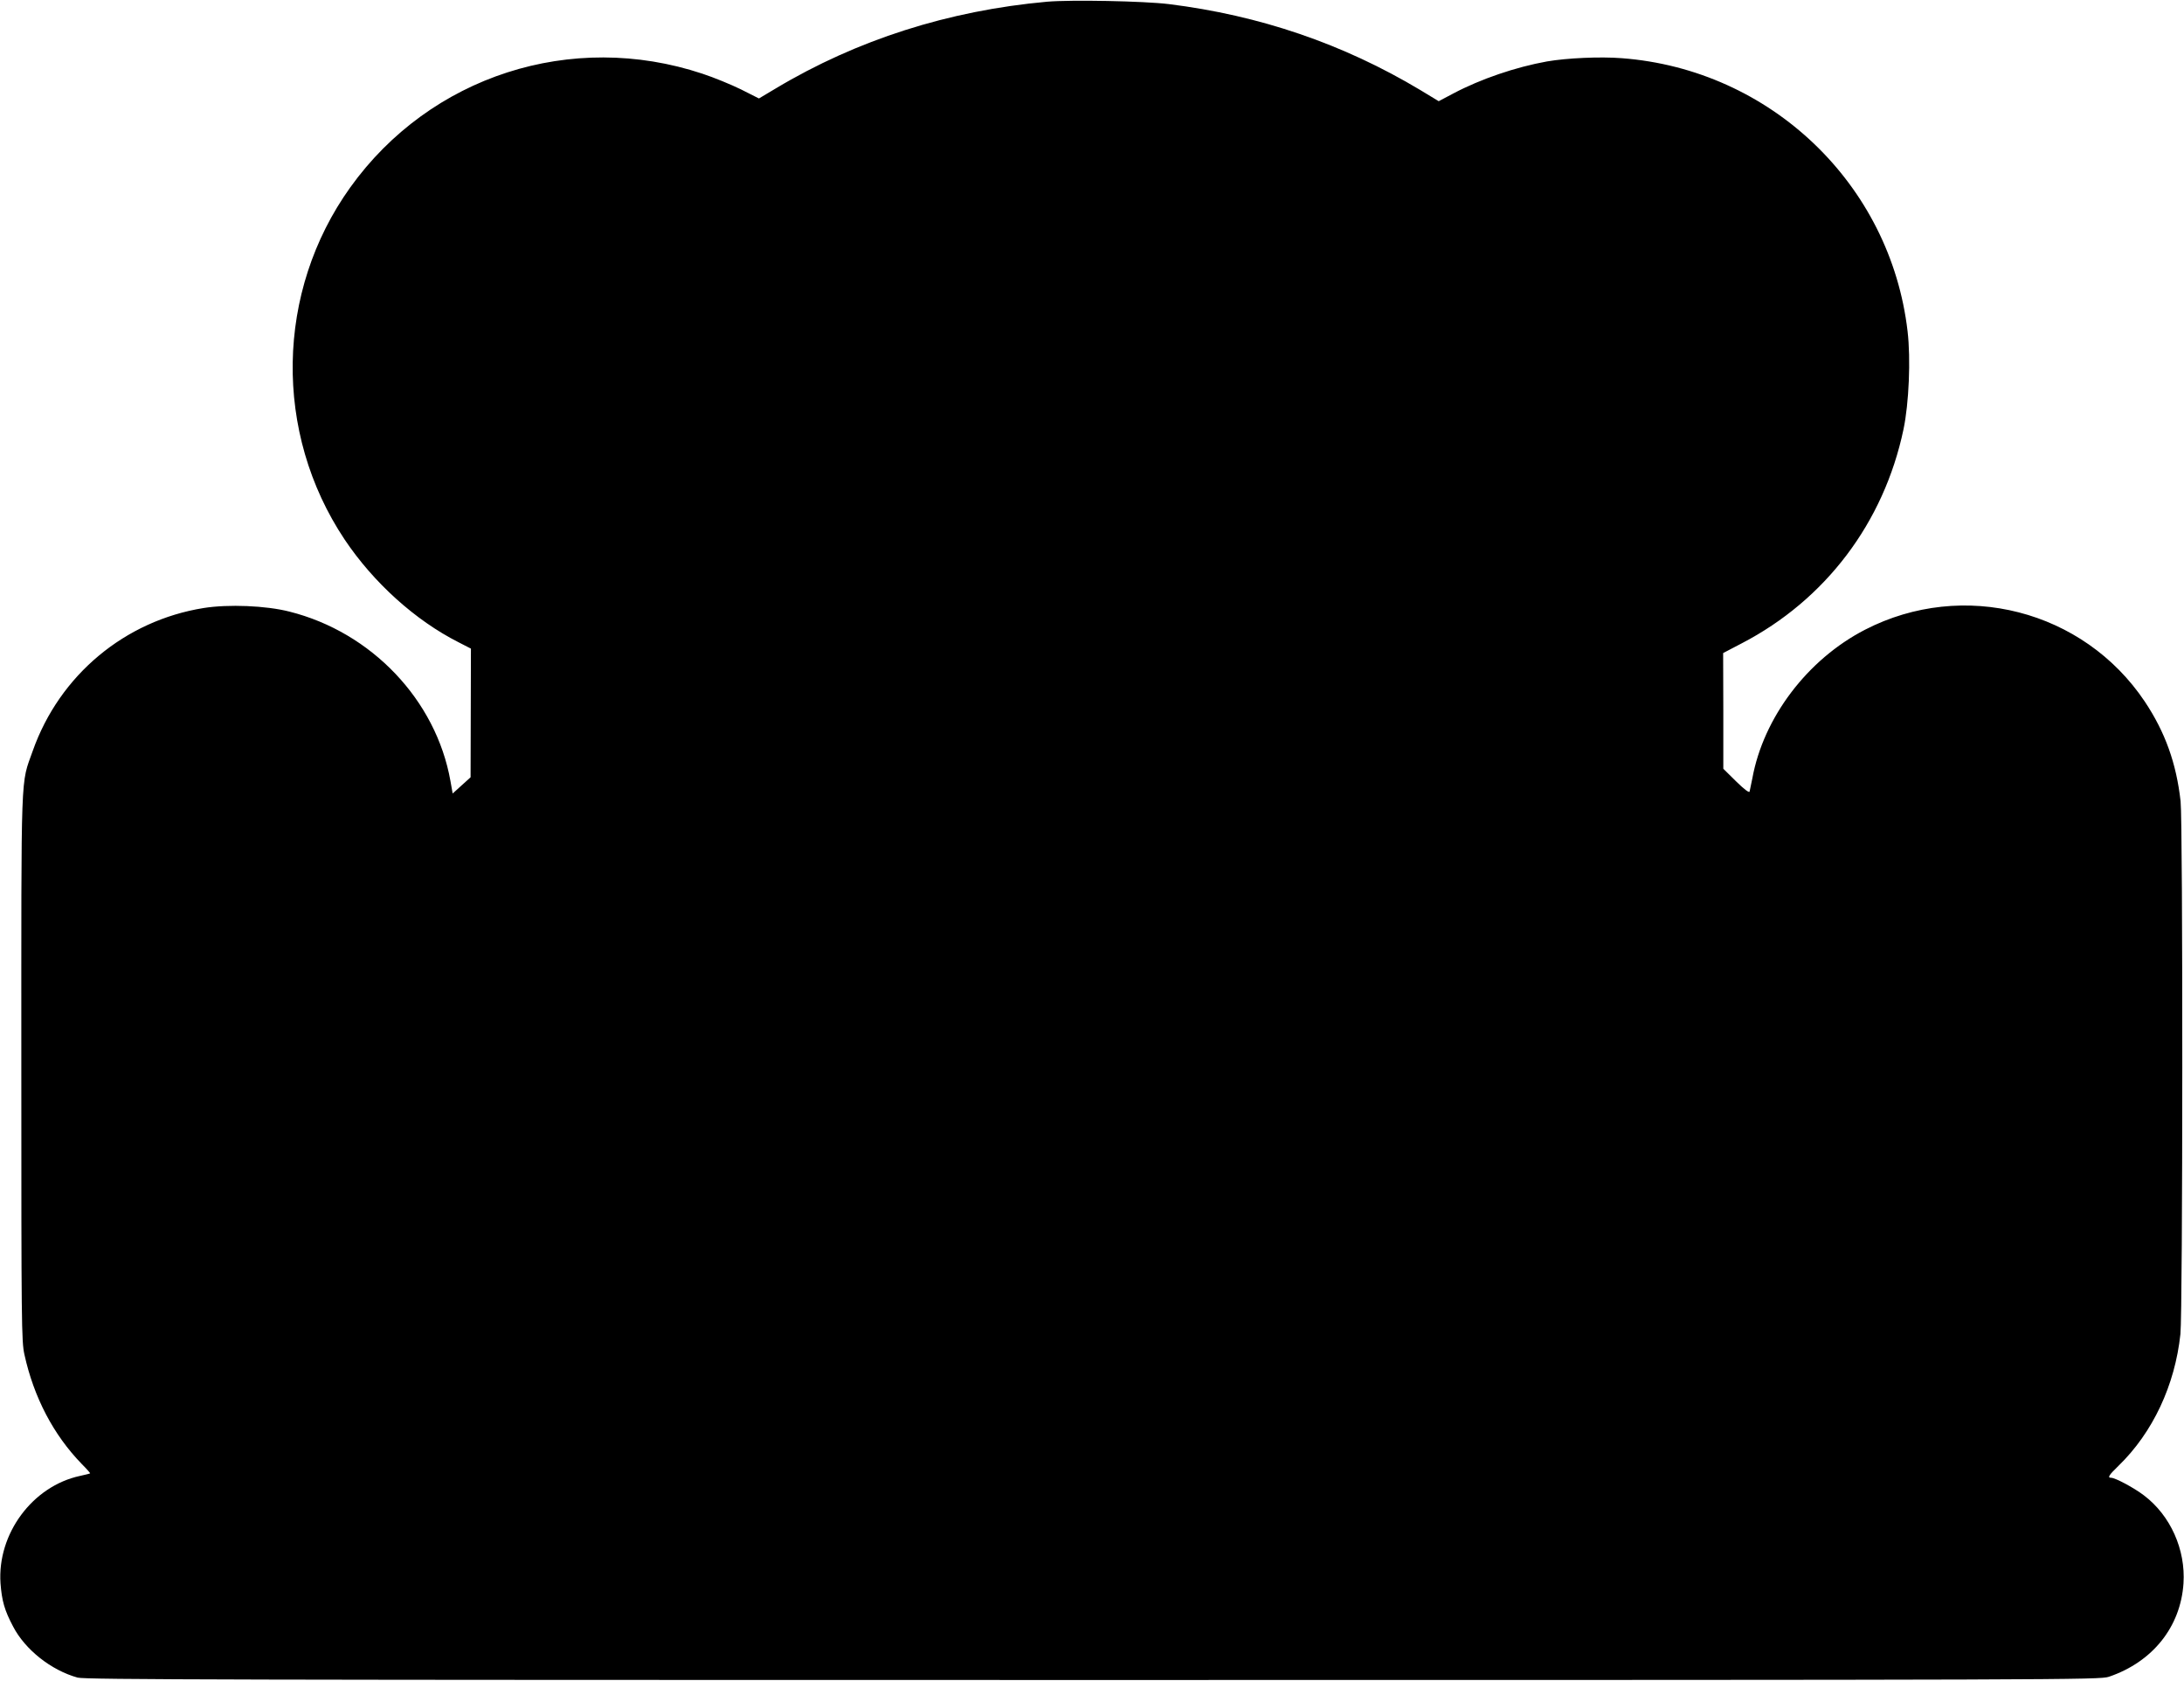  <svg version="1.0" xmlns="http://www.w3.org/2000/svg"
 width="1280pt" height="985pt" viewBox="0 0 1280 985"
 preserveAspectRatio="xMidYMid meet"><g transform="translate(0,985) scale(0.1,-0.1)"
fill="#000000" stroke="none">
<path d="M6137 9840 c-577 -52 -1114 -223 -1590 -508 l-99 -59 -105 53 c-57
28 -159 70 -226 92 -767 255 -1596 -13 -2064 -666 -438 -611 -451 -1438 -33
-2064 169 -252 413 -473 668 -602 l72 -37 -1 -377 -1 -377 -52 -47 -53 -48
-13 73 c-84 474 -462 872 -944 993 -137 35 -357 44 -502 21 -462 -74 -845
-393 -1002 -837 -72 -204 -67 -74 -67 -1855 0 -1505 1 -1605 18 -1682 55 -251
170 -471 336 -642 29 -29 51 -54 49 -55 -2 -2 -28 -8 -59 -15 -279 -60 -486
-340 -466 -630 8 -102 23 -157 74 -253 71 -136 223 -256 378 -299 43 -12 934
-14 5950 -14 5741 0 5901 1 5955 19 256 87 420 292 437 547 13 198 -76 398
-232 516 -59 45 -168 103 -192 103 -23 0 -14 15 43 70 201 195 331 472 363
772 14 129 15 2997 1 3123 -25 222 -90 404 -210 584 -359 536 -1064 717 -1639
421 -338 -174 -596 -515 -661 -872 -7 -35 -14 -69 -16 -77 -3 -8 -31 13 -79
60 l-75 74 0 339 -1 339 109 57 c491 255 833 707 948 1254 32 152 43 413 24
574 -100 863 -803 1535 -1675 1601 -127 10 -322 1 -438 -19 -184 -33 -389
-103 -548 -187 l-87 -46 -109 66 c-451 270 -940 437 -1473 503 -147 18 -573
26 -713 14z"/>
</g>
</svg>
